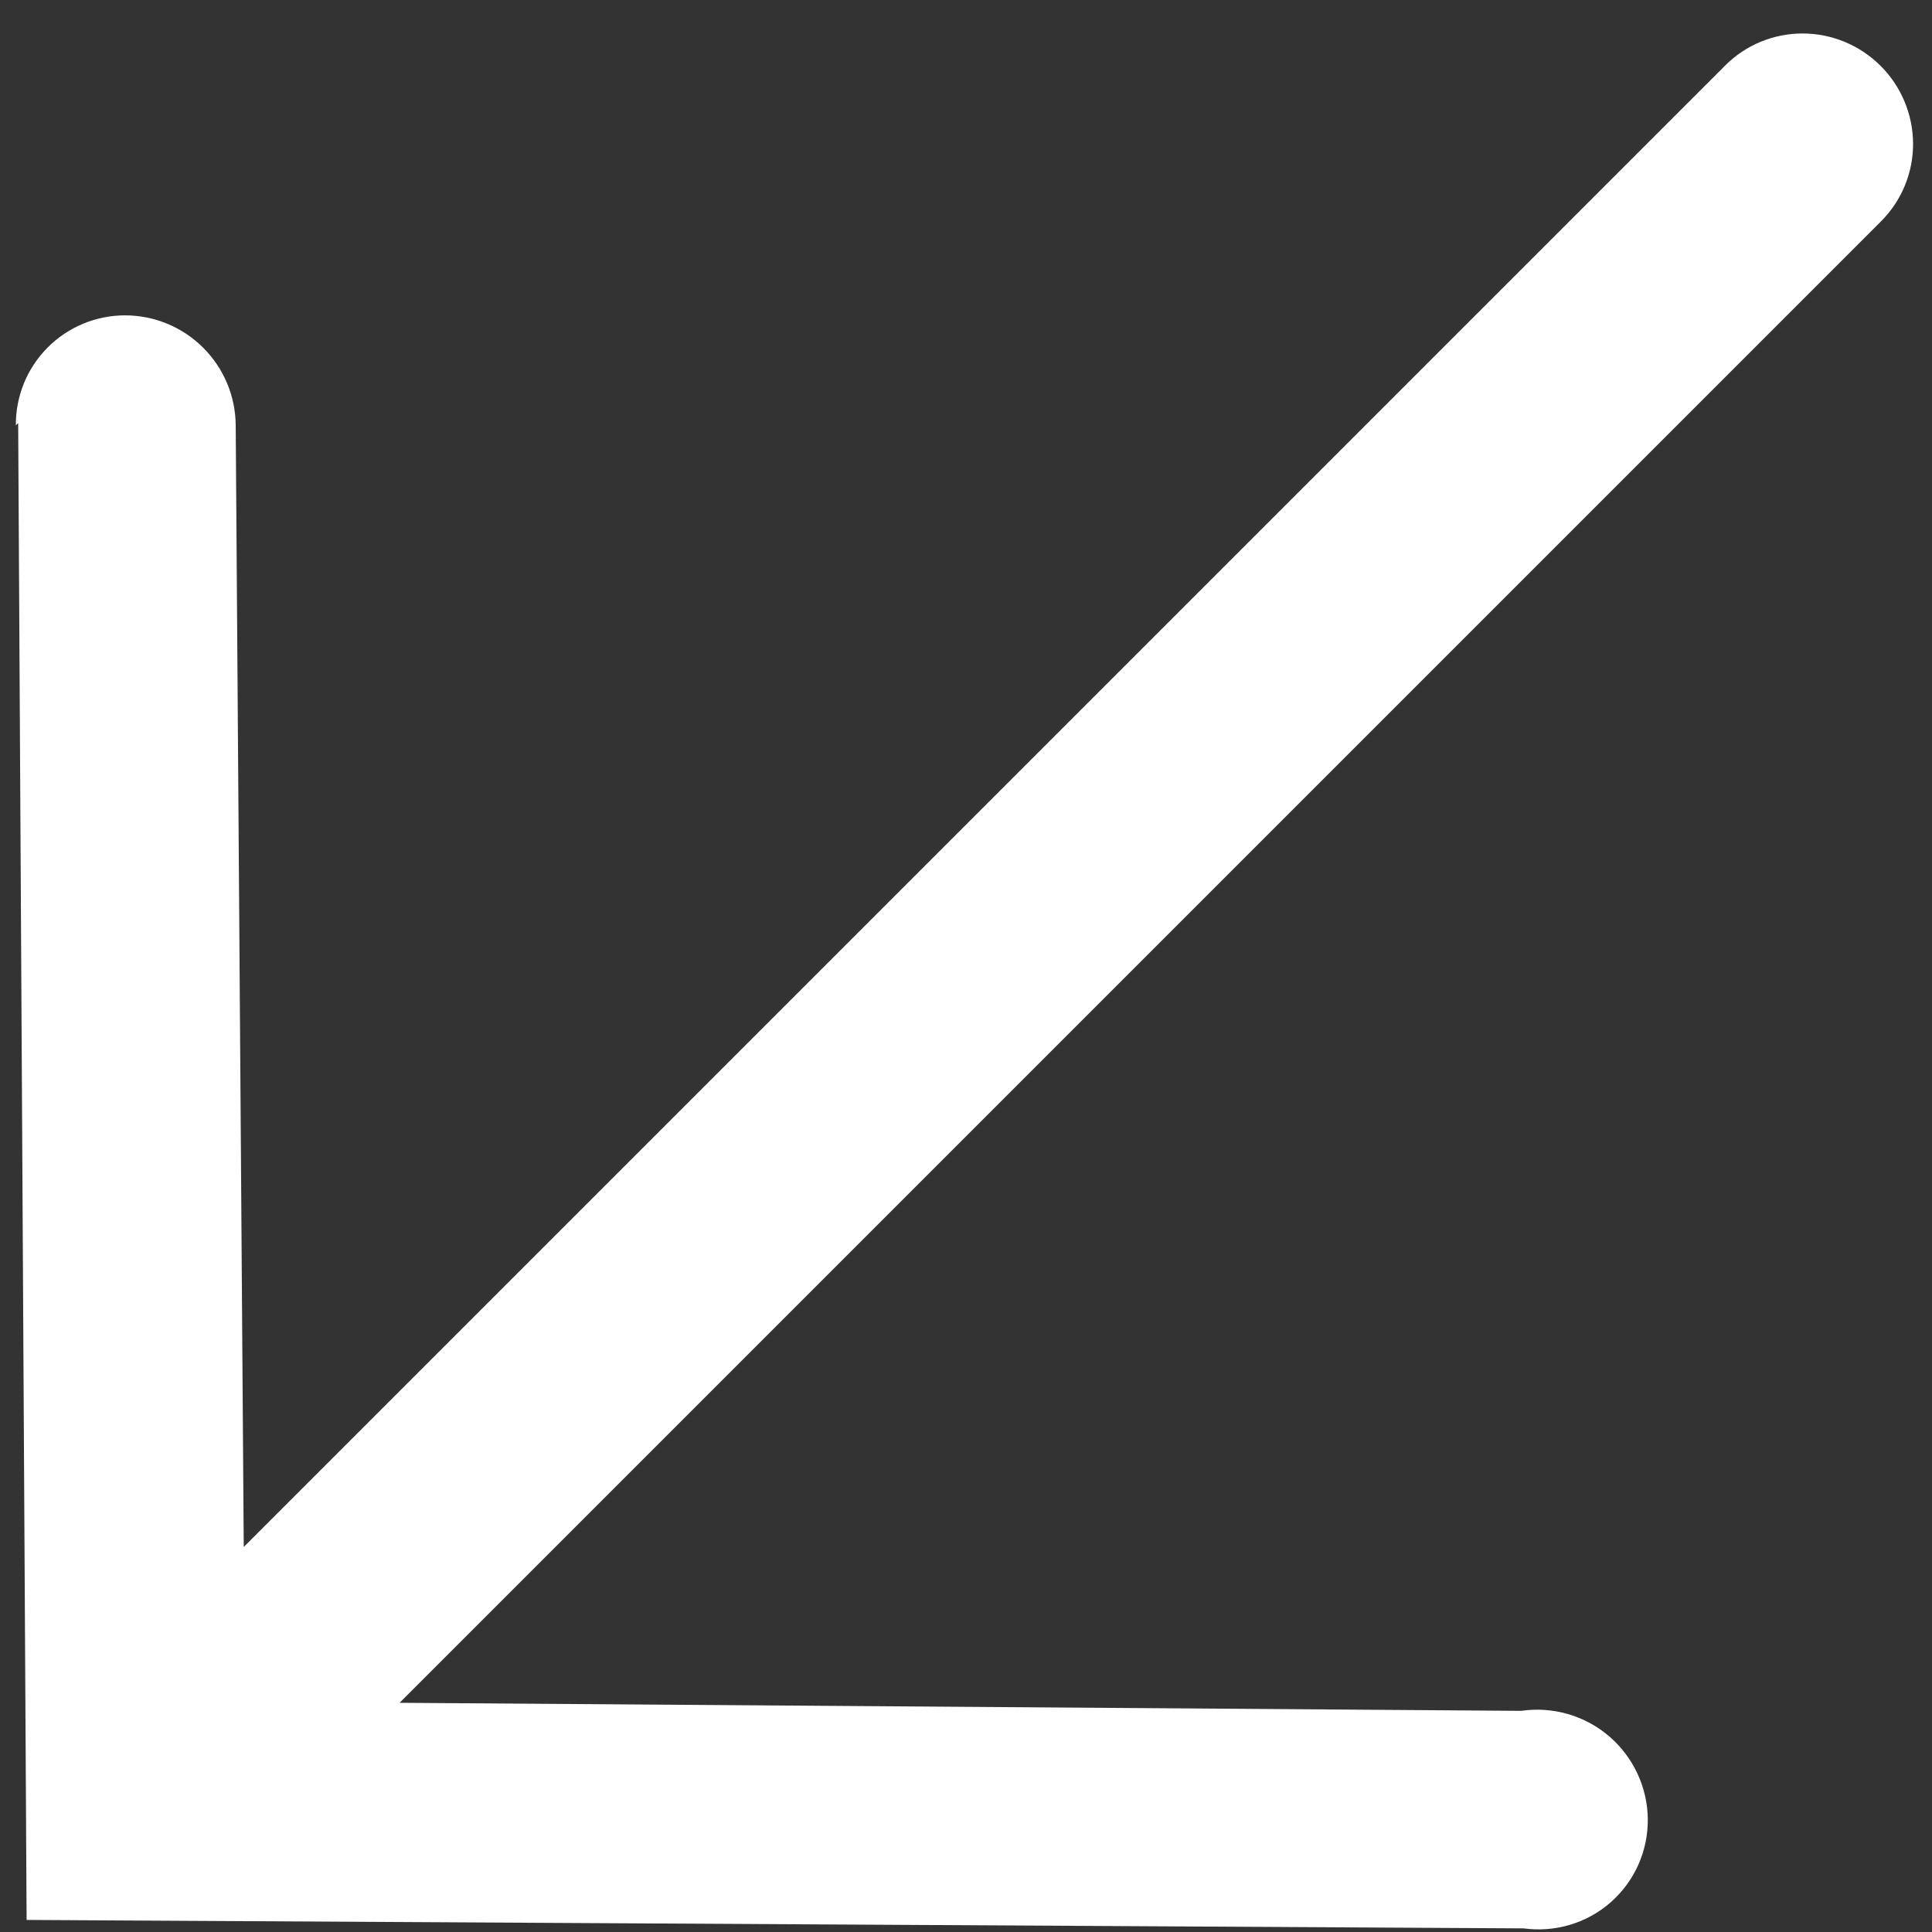<svg xmlns="http://www.w3.org/2000/svg" width="49" height="49" viewBox="0 0 49 49" fill="none"><rect x="0" y="0" width="49" height="49" fill="#333333" stroke="none"/><path d="M0.461 10.729L0.675 48.694L38.64 48.908C39.036 48.962 39.438 48.931 39.82 48.817C40.202 48.703 40.554 48.508 40.853 48.245C41.151 47.982 41.39 47.658 41.552 47.294C41.714 46.93 41.796 46.535 41.792 46.136C41.788 45.737 41.698 45.343 41.528 44.98C41.359 44.618 41.114 44.296 40.81 44.035C40.506 43.775 40.149 43.583 39.765 43.472C39.381 43.361 38.978 43.333 38.584 43.391L10.134 43.187L47.709 5.611C48.23 5.09 48.522 4.383 48.52 3.644C48.517 2.905 48.222 2.195 47.697 1.671C47.173 1.147 46.464 0.851 45.725 0.849C44.986 0.847 44.278 1.138 43.757 1.659L6.182 39.234L5.978 10.785C5.973 10.045 5.674 9.336 5.148 8.814C4.622 8.291 3.911 7.998 3.171 7.998C2.432 7.999 1.725 8.293 1.206 8.816C0.686 9.339 0.397 10.048 0.402 10.787L0.461 10.729Z" fill="white"></path></svg>